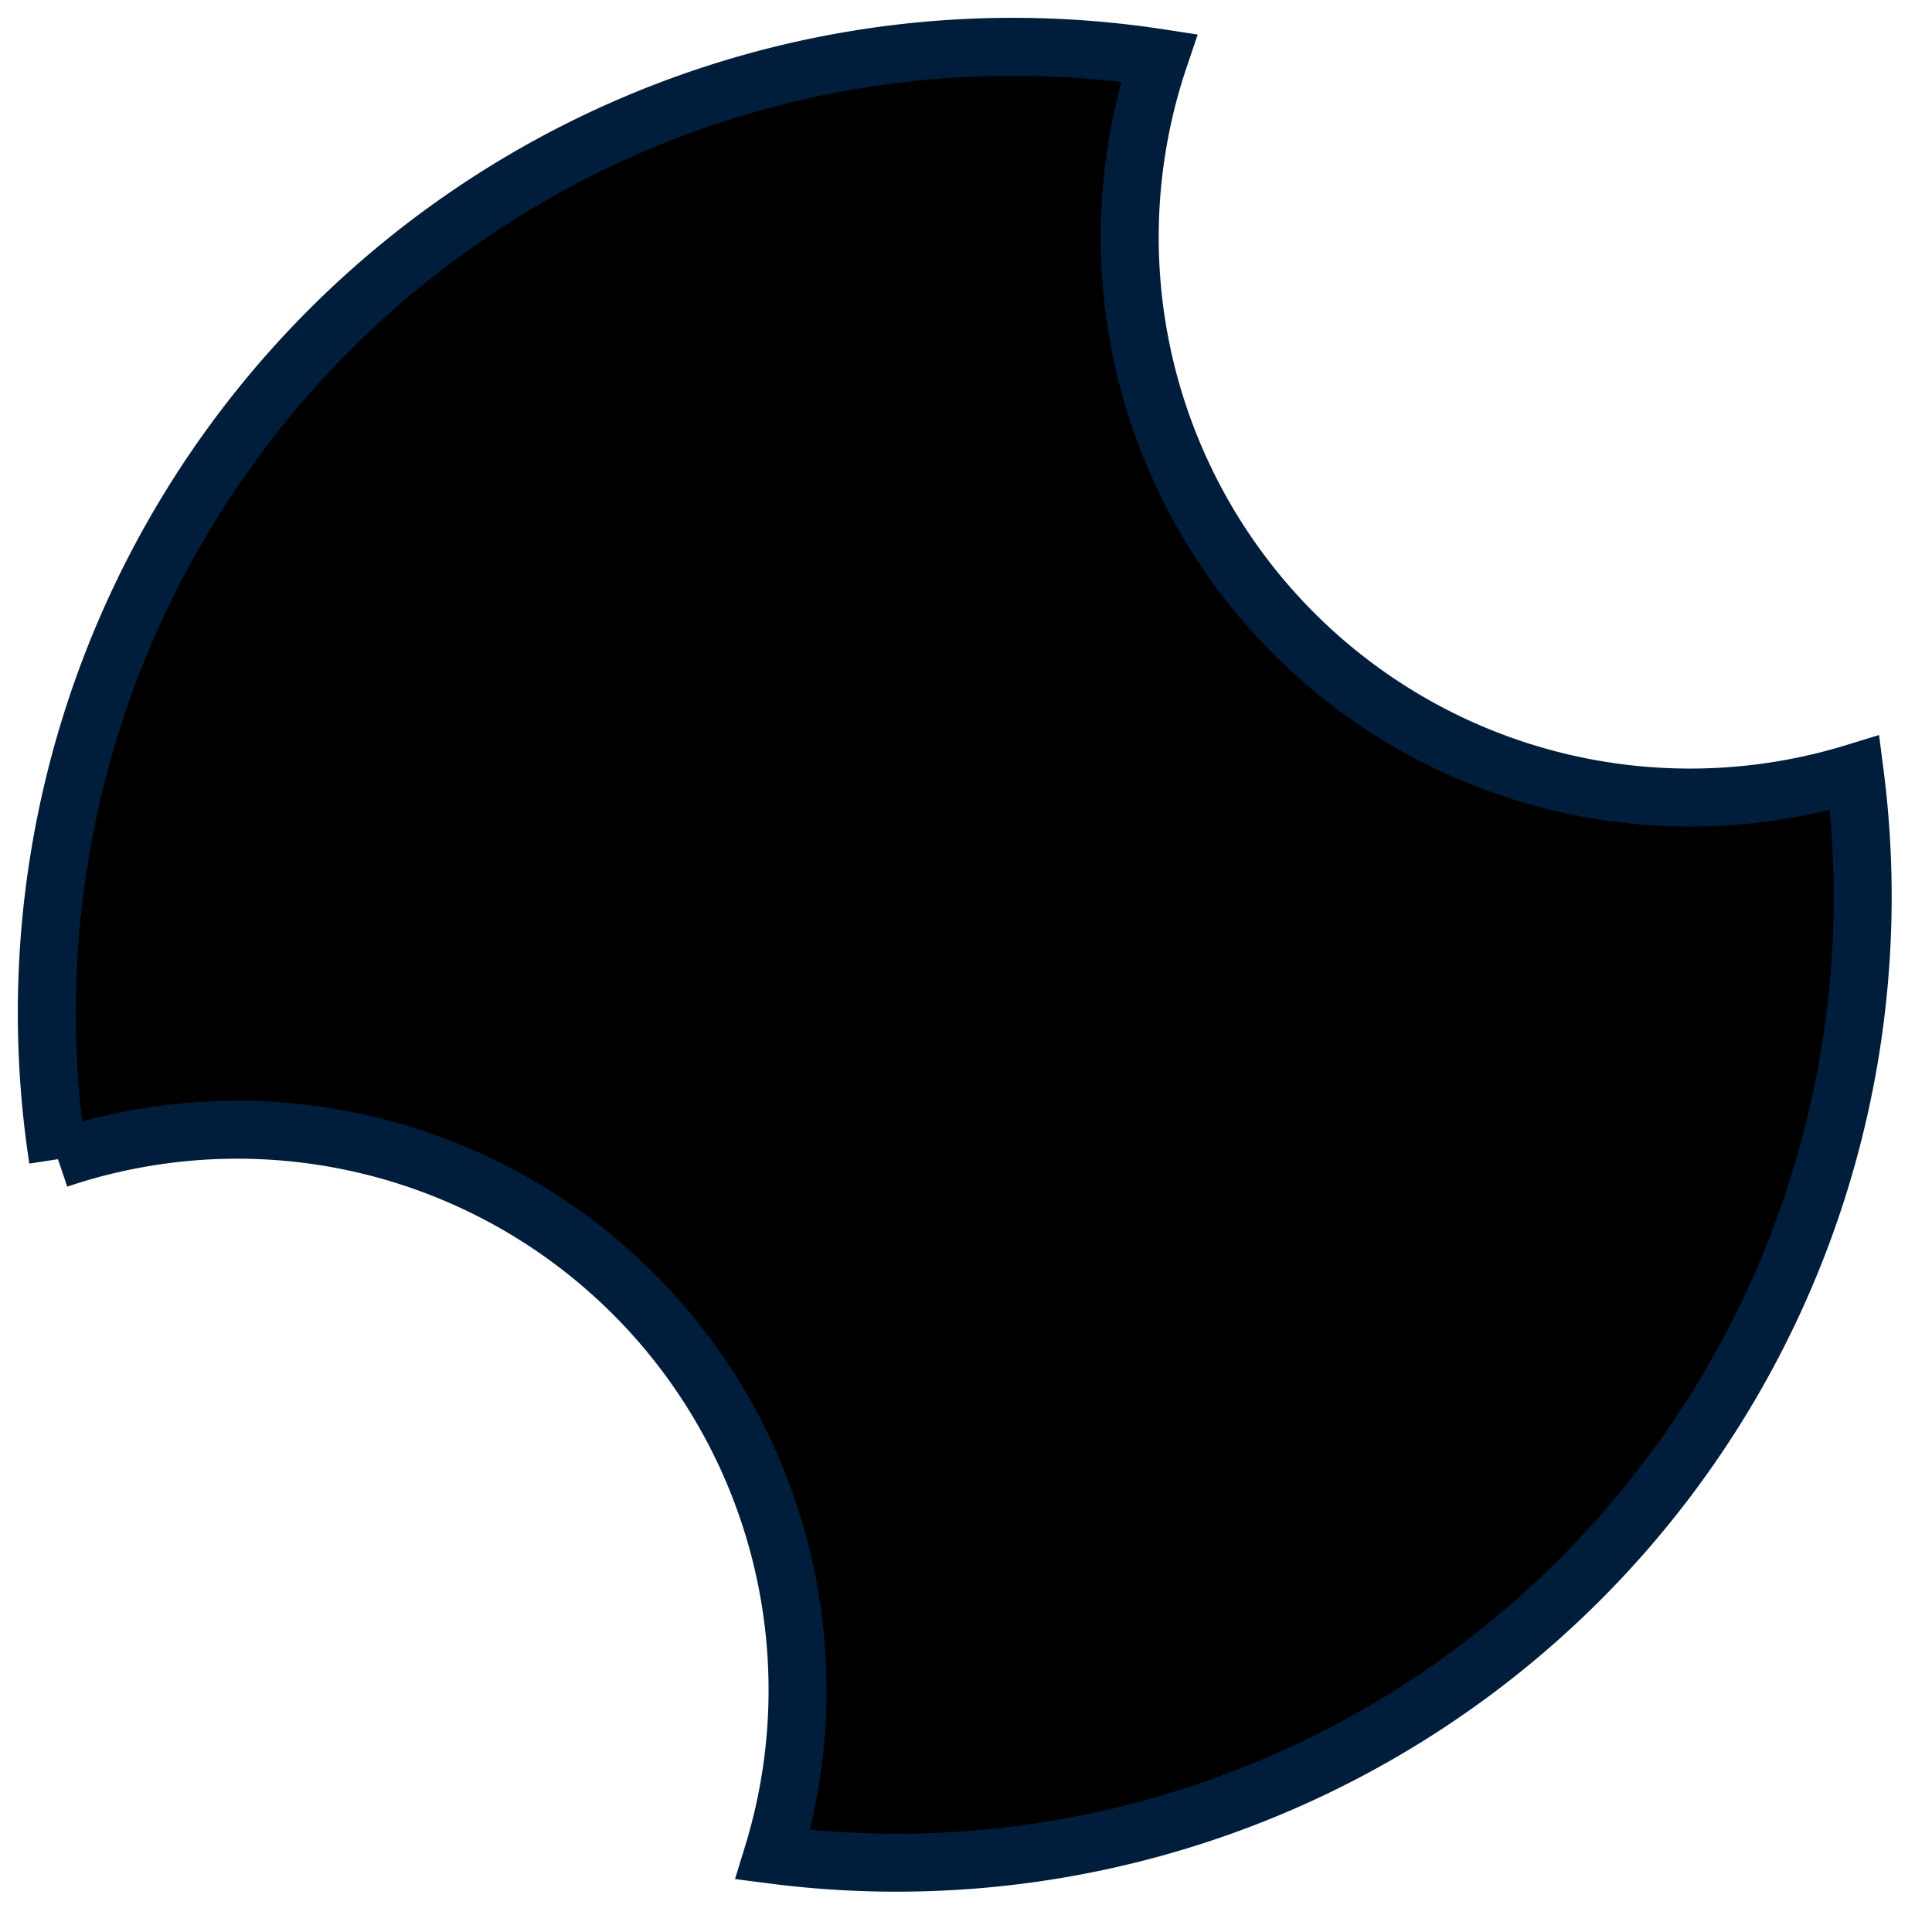 <svg width="100" height="100" xmlns="http://www.w3.org/2000/svg">
  <style>
    @media (prefers-color-scheme: light) {
      .color1 {
        stop-color:rgb(24, 133, 192);
      }
      .color2 {
        stop-color:rgb(21, 80, 124);
      }
    }
    @media (prefers-color-scheme: dark) {
      .color1 {
        stop-color:rgb(14, 60, 87);
      }
      .color2 {
        stop-color:rgb(6, 32, 54);
      }
    }
  </style>

  <defs>
    <linearGradient id="grad" x1="0" y1="0" y2="1" x2="1">
      <stop offset="20%" class="color1" />
      <stop offset="80%" class="color2" />
    </linearGradient>
  </defs>
  <path d="M 3 60
    A 50 50 0 0 1 60 3
    A 29 29 0 0 0 96 40
    A 50 50 0 0 1 40 96
    A 29 29 0 0 0 3 60
    " stroke-width="3" stroke="#001e3c" fill="url(#grad)" />
</svg>